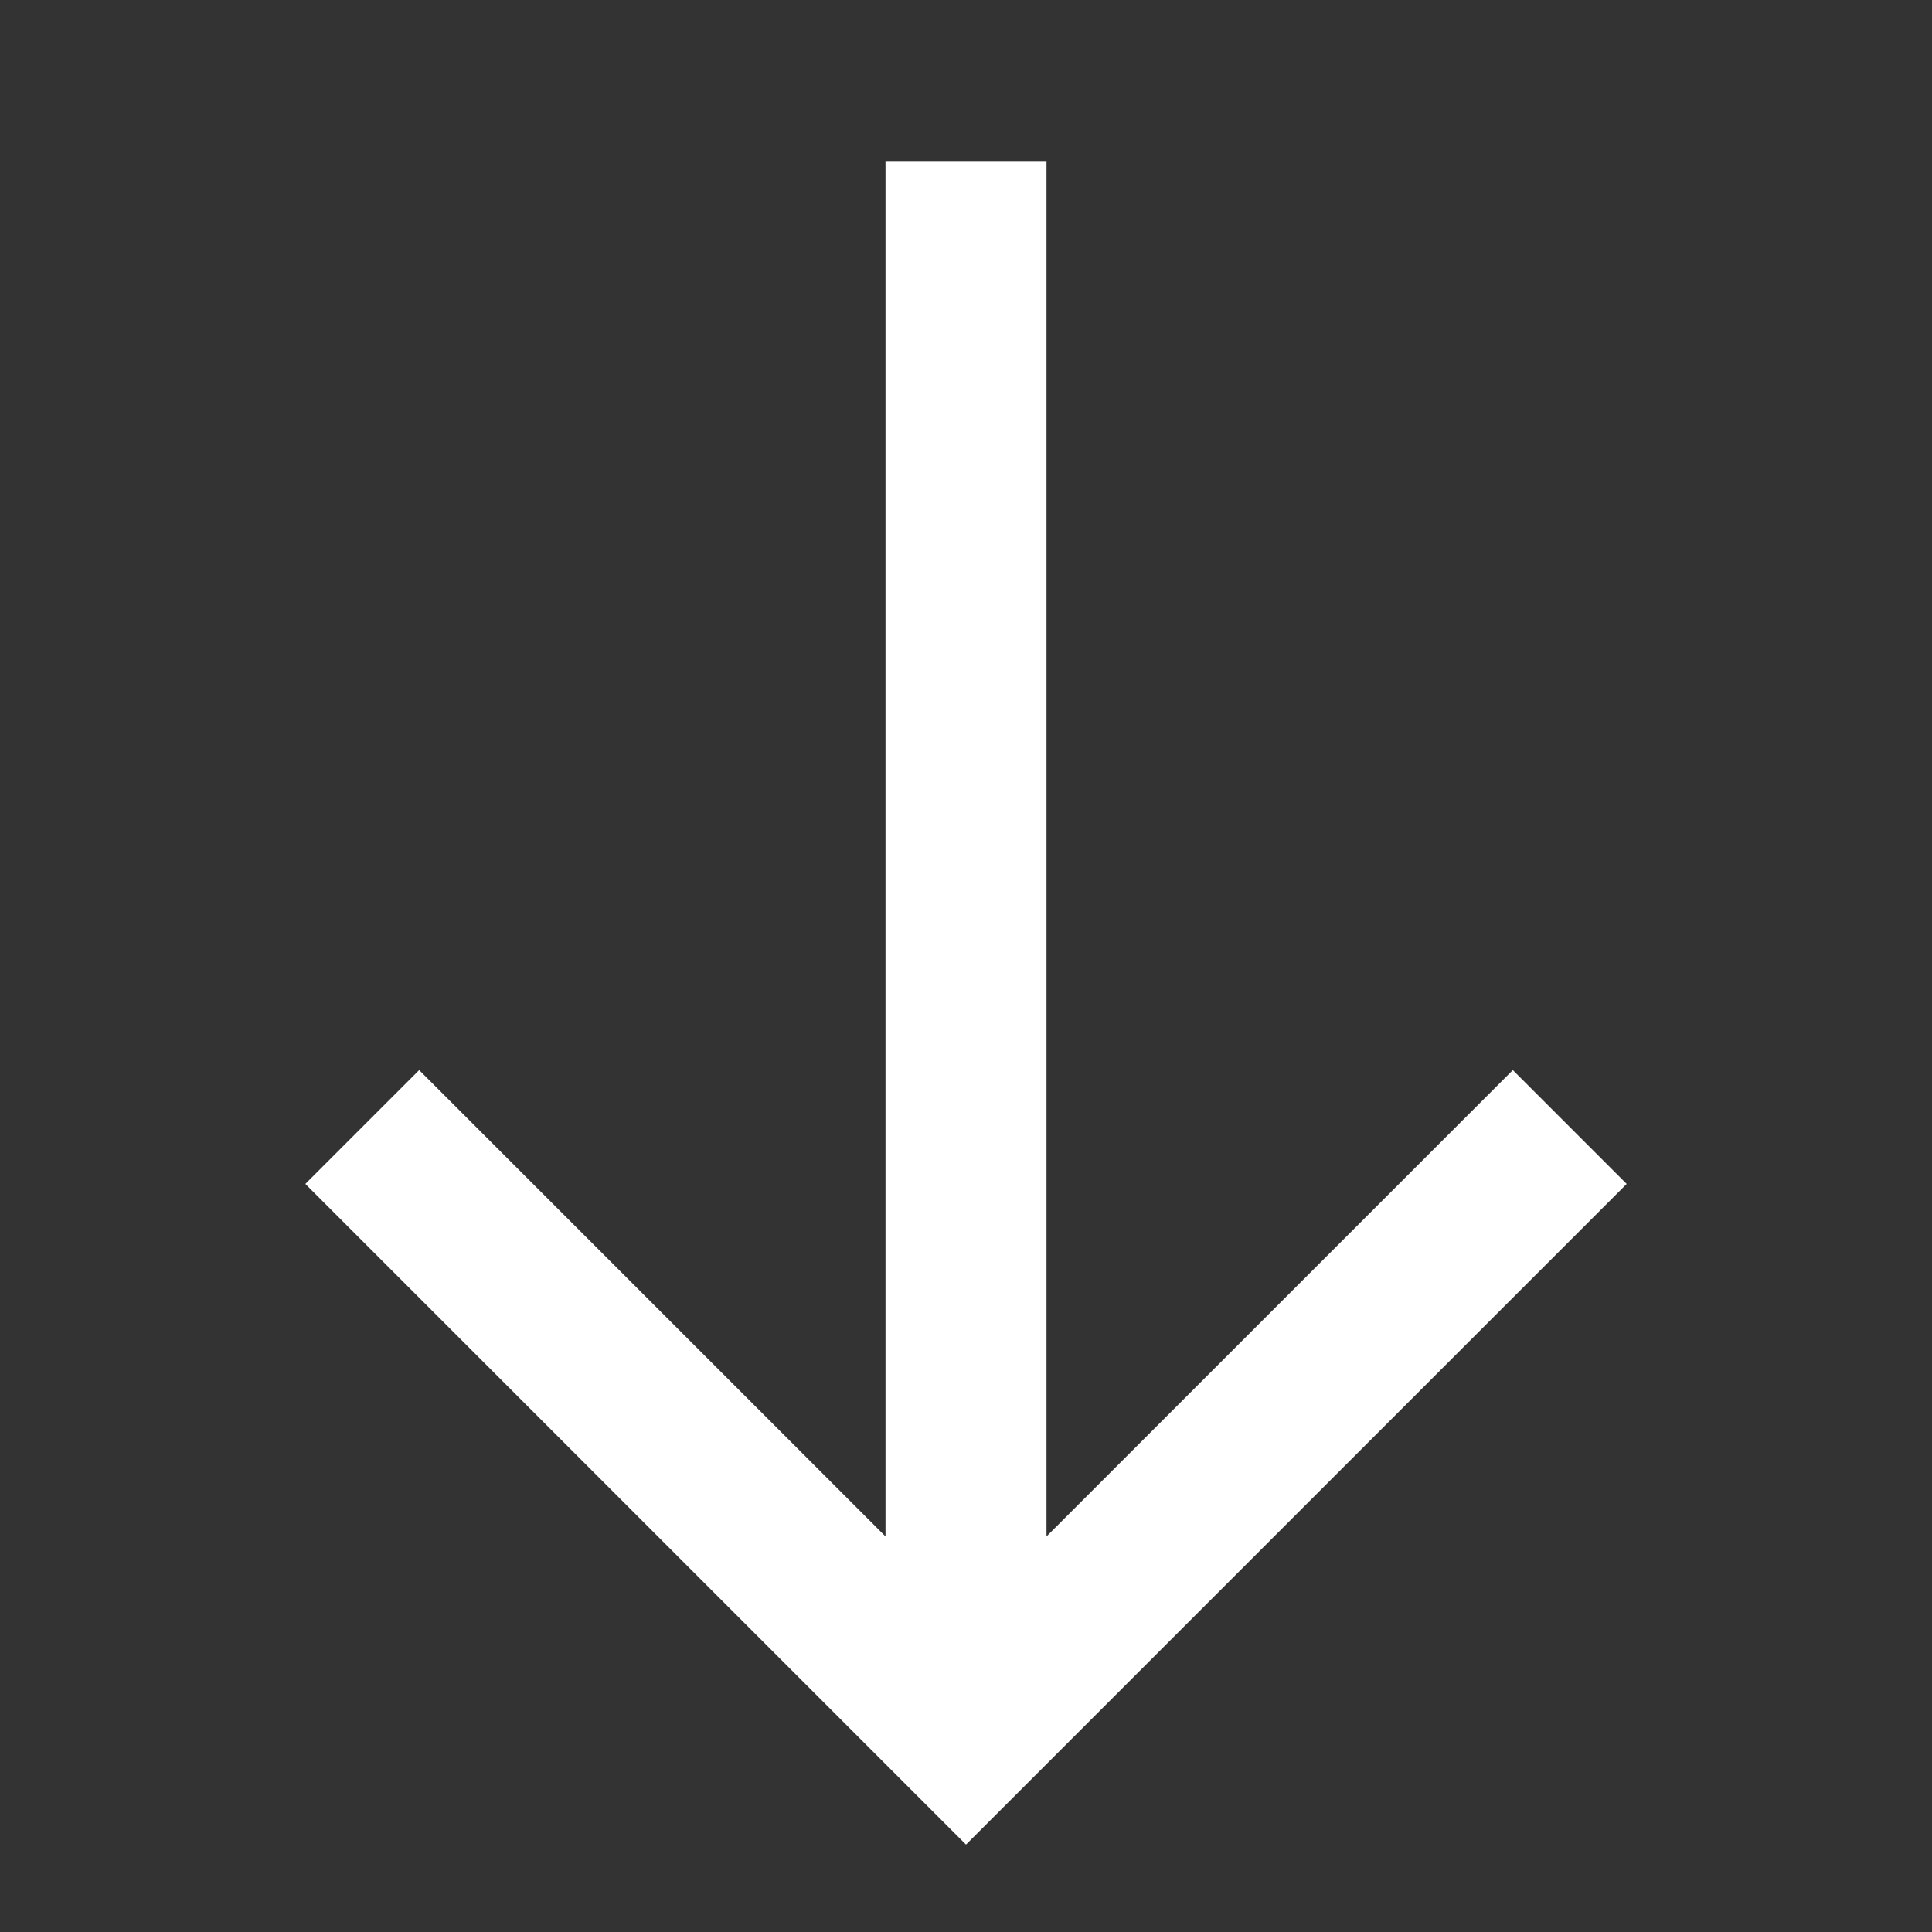 <svg width="24" height="24" viewBox="0 0 24 24" fill="none" xmlns="http://www.w3.org/2000/svg">
<rect x="0" y="0" width="24" height="24" fill="#333333" stroke="none"/>
<path d="M18.793 13.293L13 19.086V2H11V19.086L5.207 13.293L3.793 14.707L12 22.914L20.207 14.707L18.793 13.293Z" fill="white"/>
</svg>
